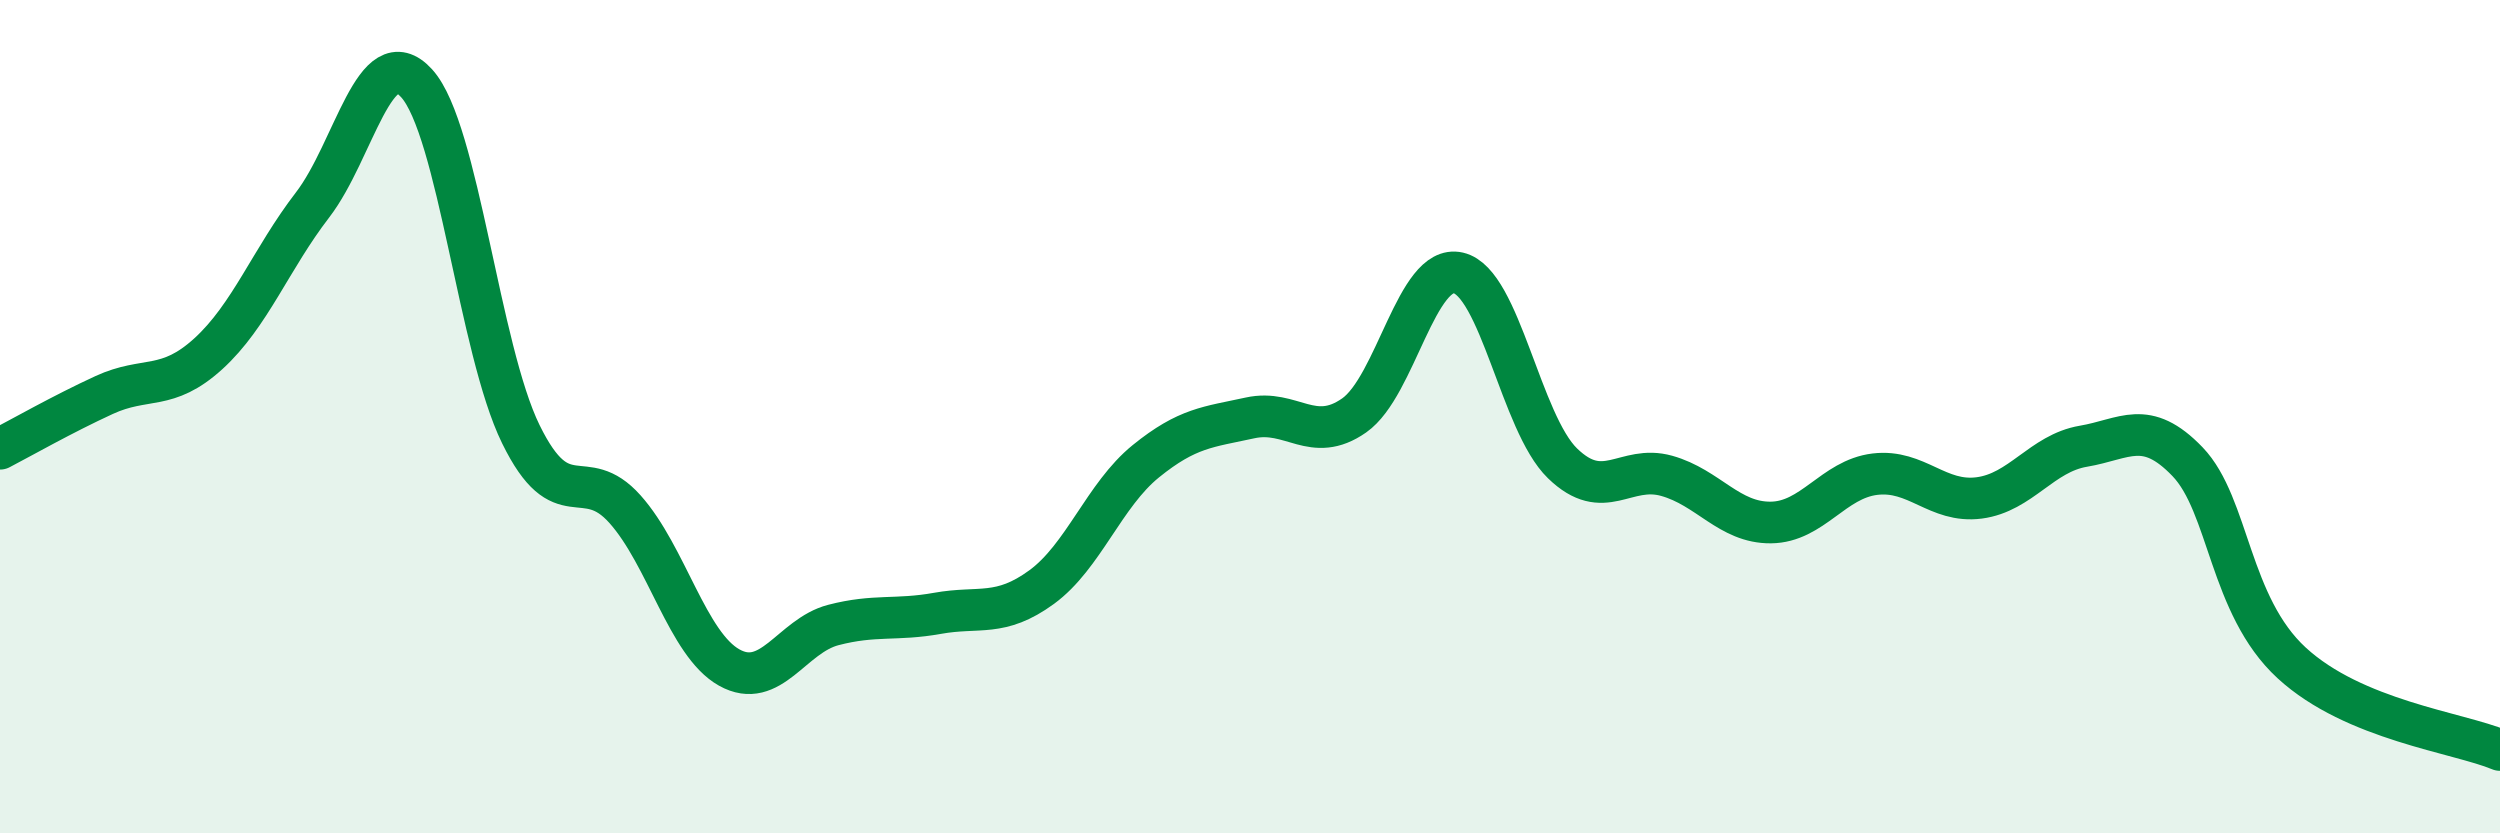 
    <svg width="60" height="20" viewBox="0 0 60 20" xmlns="http://www.w3.org/2000/svg">
      <path
        d="M 0,10.77 C 0.5,10.51 1.5,9.94 2.5,9.48 C 3.5,9.02 4,9.4 5,8.49 C 6,7.58 6.5,6.22 7.5,4.92 C 8.5,3.62 9,0.9 10,2 C 11,3.1 11.5,8.38 12.5,10.42 C 13.5,12.46 14,11.1 15,12.22 C 16,13.34 16.5,15.46 17.5,16.02 C 18.5,16.58 19,15.26 20,15 C 21,14.74 21.5,14.9 22.5,14.72 C 23.5,14.54 24,14.82 25,14.09 C 26,13.36 26.5,11.88 27.5,11.07 C 28.5,10.26 29,10.25 30,10.03 C 31,9.81 31.5,10.67 32.5,9.97 C 33.5,9.27 34,6.32 35,6.55 C 36,6.78 36.5,10.15 37.5,11.12 C 38.5,12.09 39,11.14 40,11.42 C 41,11.7 41.5,12.55 42.5,12.54 C 43.5,12.53 44,11.5 45,11.38 C 46,11.26 46.5,12.08 47.5,11.95 C 48.5,11.82 49,10.88 50,10.71 C 51,10.54 51.5,10.04 52.5,11.08 C 53.5,12.12 53.5,14.53 55,15.91 C 56.5,17.29 59,17.58 60,18L60 20L0 20Z"
        fill="#008740"
        opacity="0.1"
        stroke-linecap="round"
        stroke-linejoin="round"
      />
      <path
        d="M 0,10.77 C 0.5,10.51 1.5,9.94 2.5,9.48 C 3.5,9.02 4,9.4 5,8.49 C 6,7.58 6.5,6.22 7.5,4.92 C 8.5,3.62 9,0.9 10,2 C 11,3.1 11.5,8.38 12.5,10.42 C 13.5,12.46 14,11.1 15,12.22 C 16,13.34 16.5,15.46 17.5,16.02 C 18.5,16.58 19,15.26 20,15 C 21,14.74 21.5,14.9 22.5,14.72 C 23.5,14.54 24,14.82 25,14.09 C 26,13.36 26.5,11.88 27.5,11.07 C 28.5,10.26 29,10.25 30,10.03 C 31,9.81 31.5,10.67 32.5,9.97 C 33.5,9.27 34,6.32 35,6.55 C 36,6.78 36.5,10.15 37.5,11.12 C 38.5,12.09 39,11.14 40,11.42 C 41,11.7 41.5,12.55 42.5,12.54 C 43.5,12.53 44,11.5 45,11.38 C 46,11.26 46.5,12.08 47.5,11.95 C 48.5,11.82 49,10.88 50,10.71 C 51,10.54 51.5,10.04 52.5,11.08 C 53.5,12.12 53.5,14.53 55,15.91 C 56.5,17.29 59,17.58 60,18"
        stroke="#008740"
        stroke-width="1"
        fill="none"
        stroke-linecap="round"
        stroke-linejoin="round"
      />
    </svg>
  
